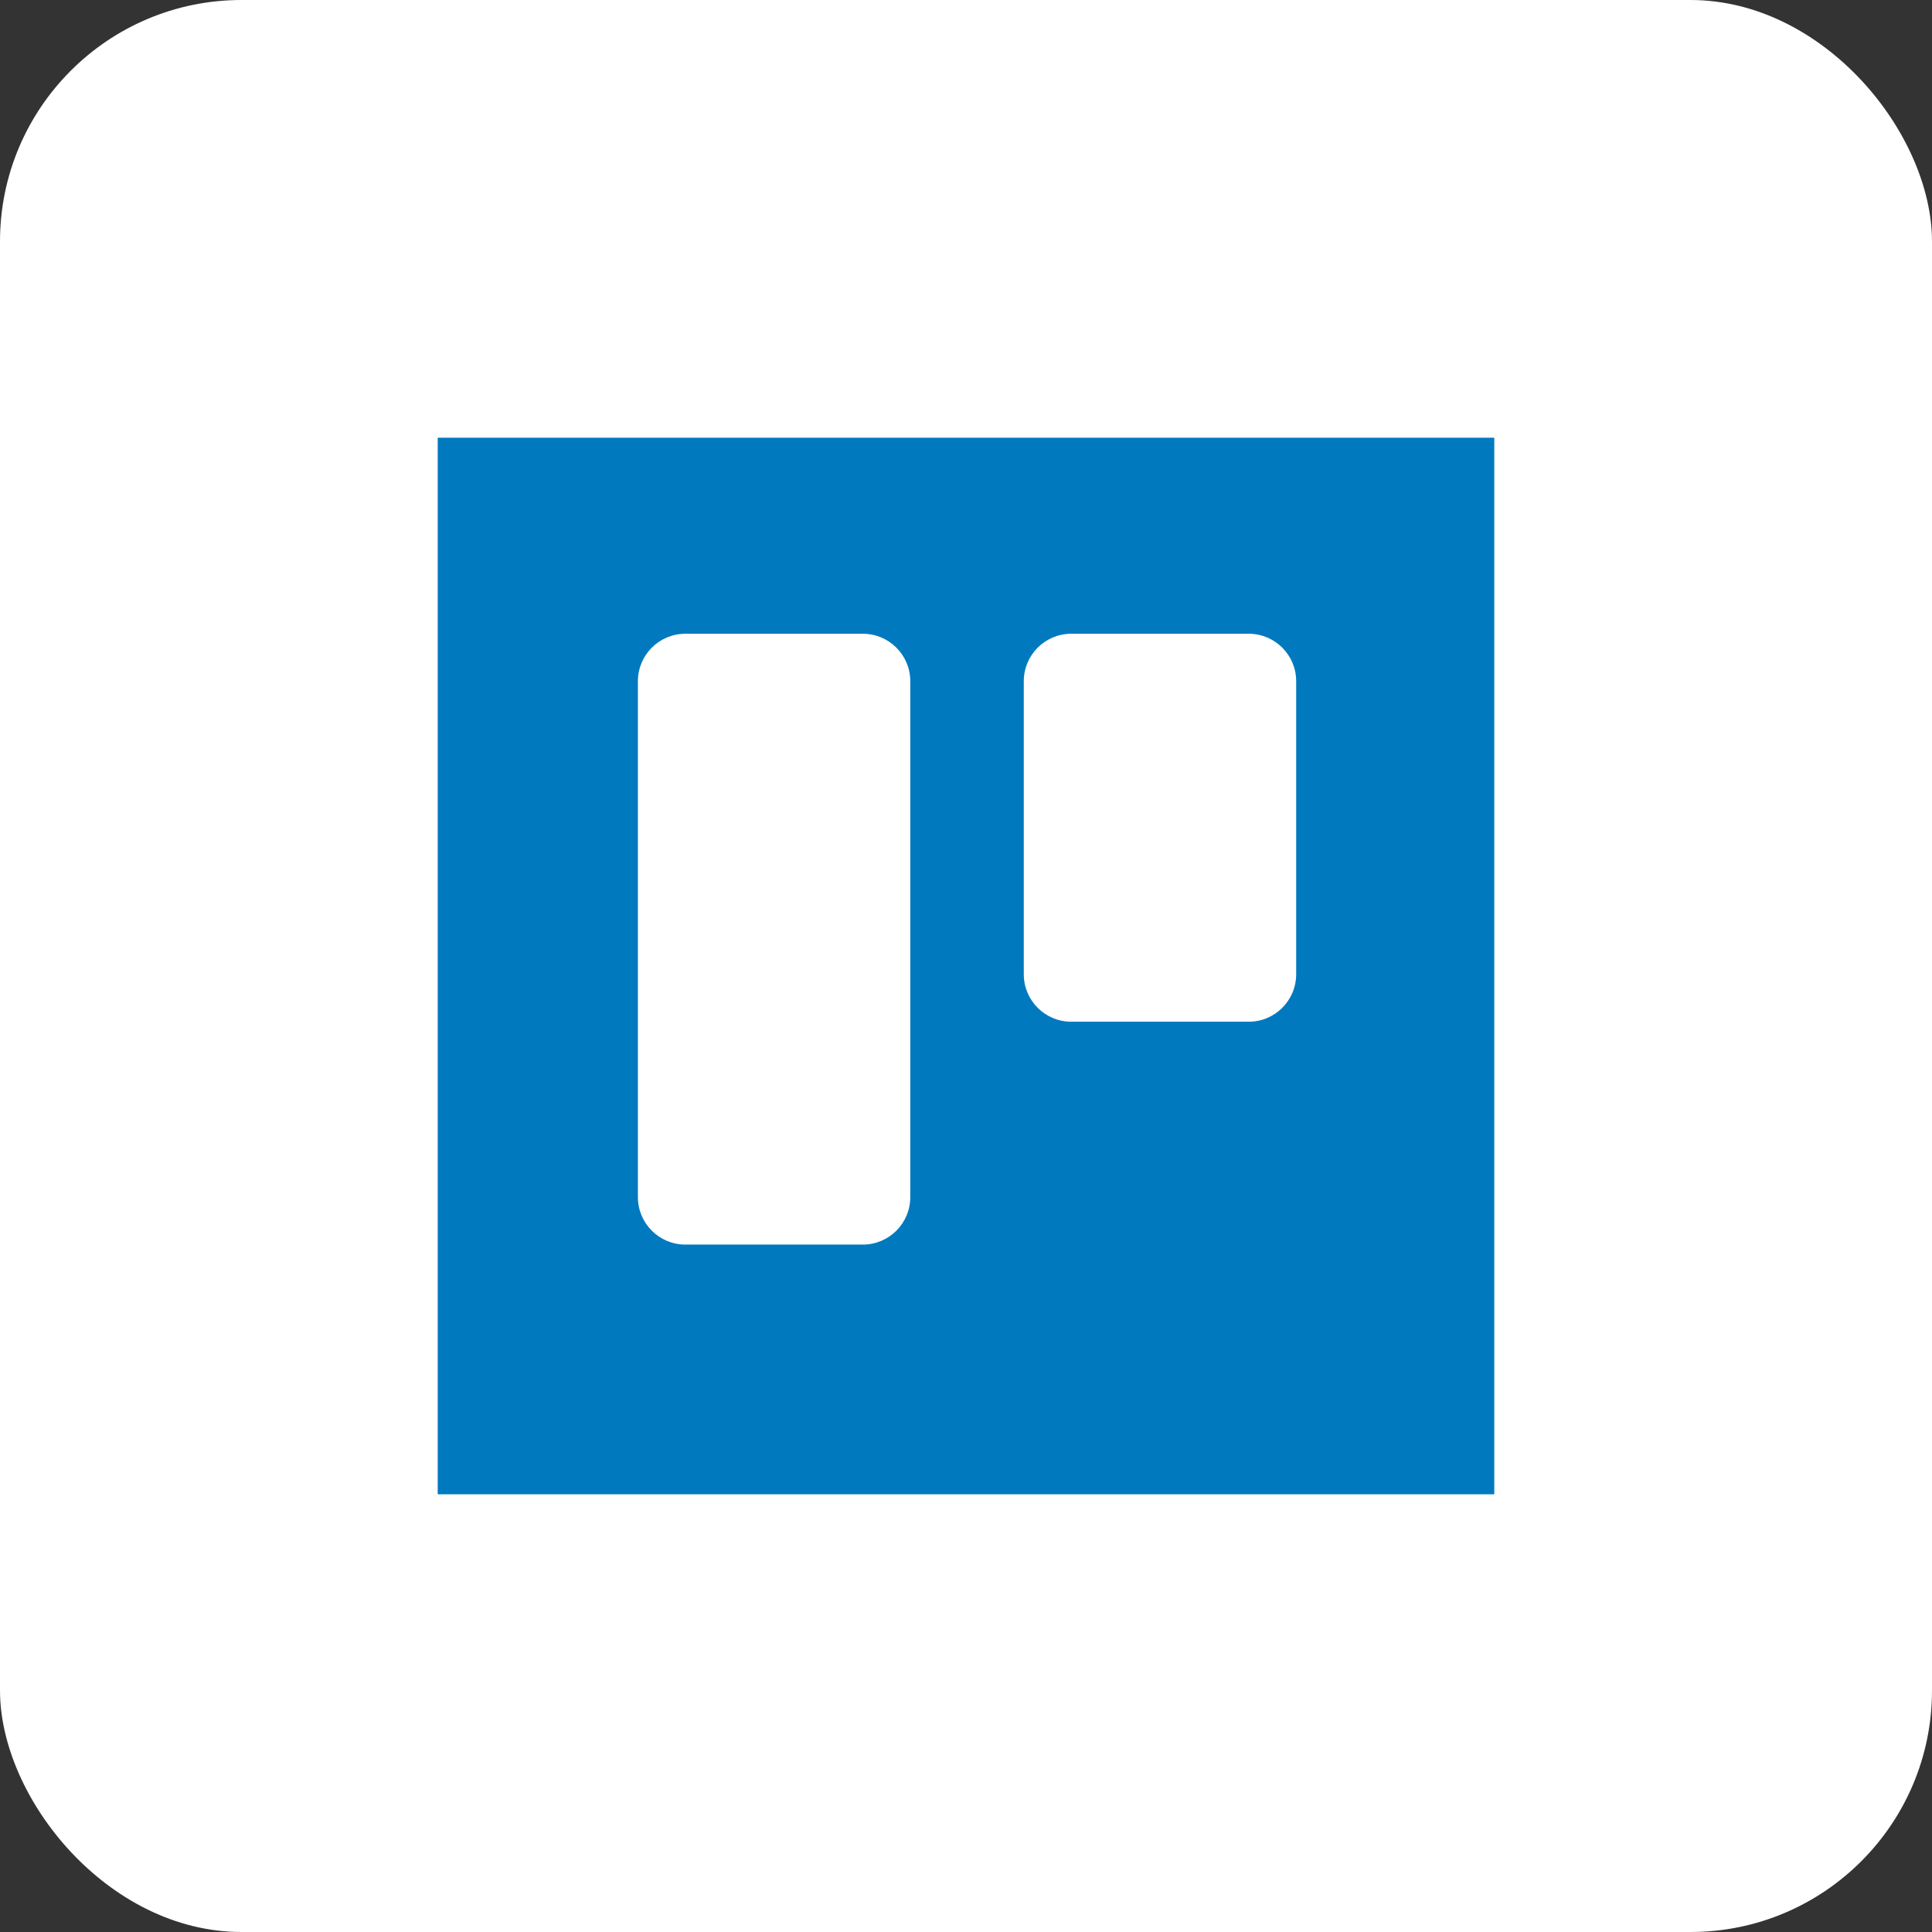 <svg width="128" height="128" viewBox="0 0 128 128" fill="none" xmlns="http://www.w3.org/2000/svg">
<rect x="0" y="0" width="128" height="128" fill="#333333" stroke="none"/>
<rect width="128" height="128" rx="16" fill="white"/>
<path d="M98.98 29H29.02C29.009 29 29 29.009 29 29.02V98.98C29 98.991 29.009 99 29.02 99H98.98C98.991 99 99 98.991 99 98.98V29.02C99 29.009 98.991 29 98.98 29Z" fill="#0079BF"/>
<path d="M82.731 41.988H70.973C69.236 41.988 67.828 43.396 67.828 45.133V64.547C67.828 66.284 69.236 67.691 70.973 67.691H82.731C84.467 67.691 85.875 66.284 85.875 64.547V45.133C85.875 43.396 84.467 41.988 82.731 41.988Z" fill="white"/>
<path d="M57.164 41.988H45.406C43.67 41.988 42.262 43.396 42.262 45.133V79.312C42.262 81.049 43.67 82.457 45.406 82.457H57.164C58.901 82.457 60.309 81.049 60.309 79.312V45.133C60.309 43.396 58.901 41.988 57.164 41.988Z" fill="white"/>
</svg>
